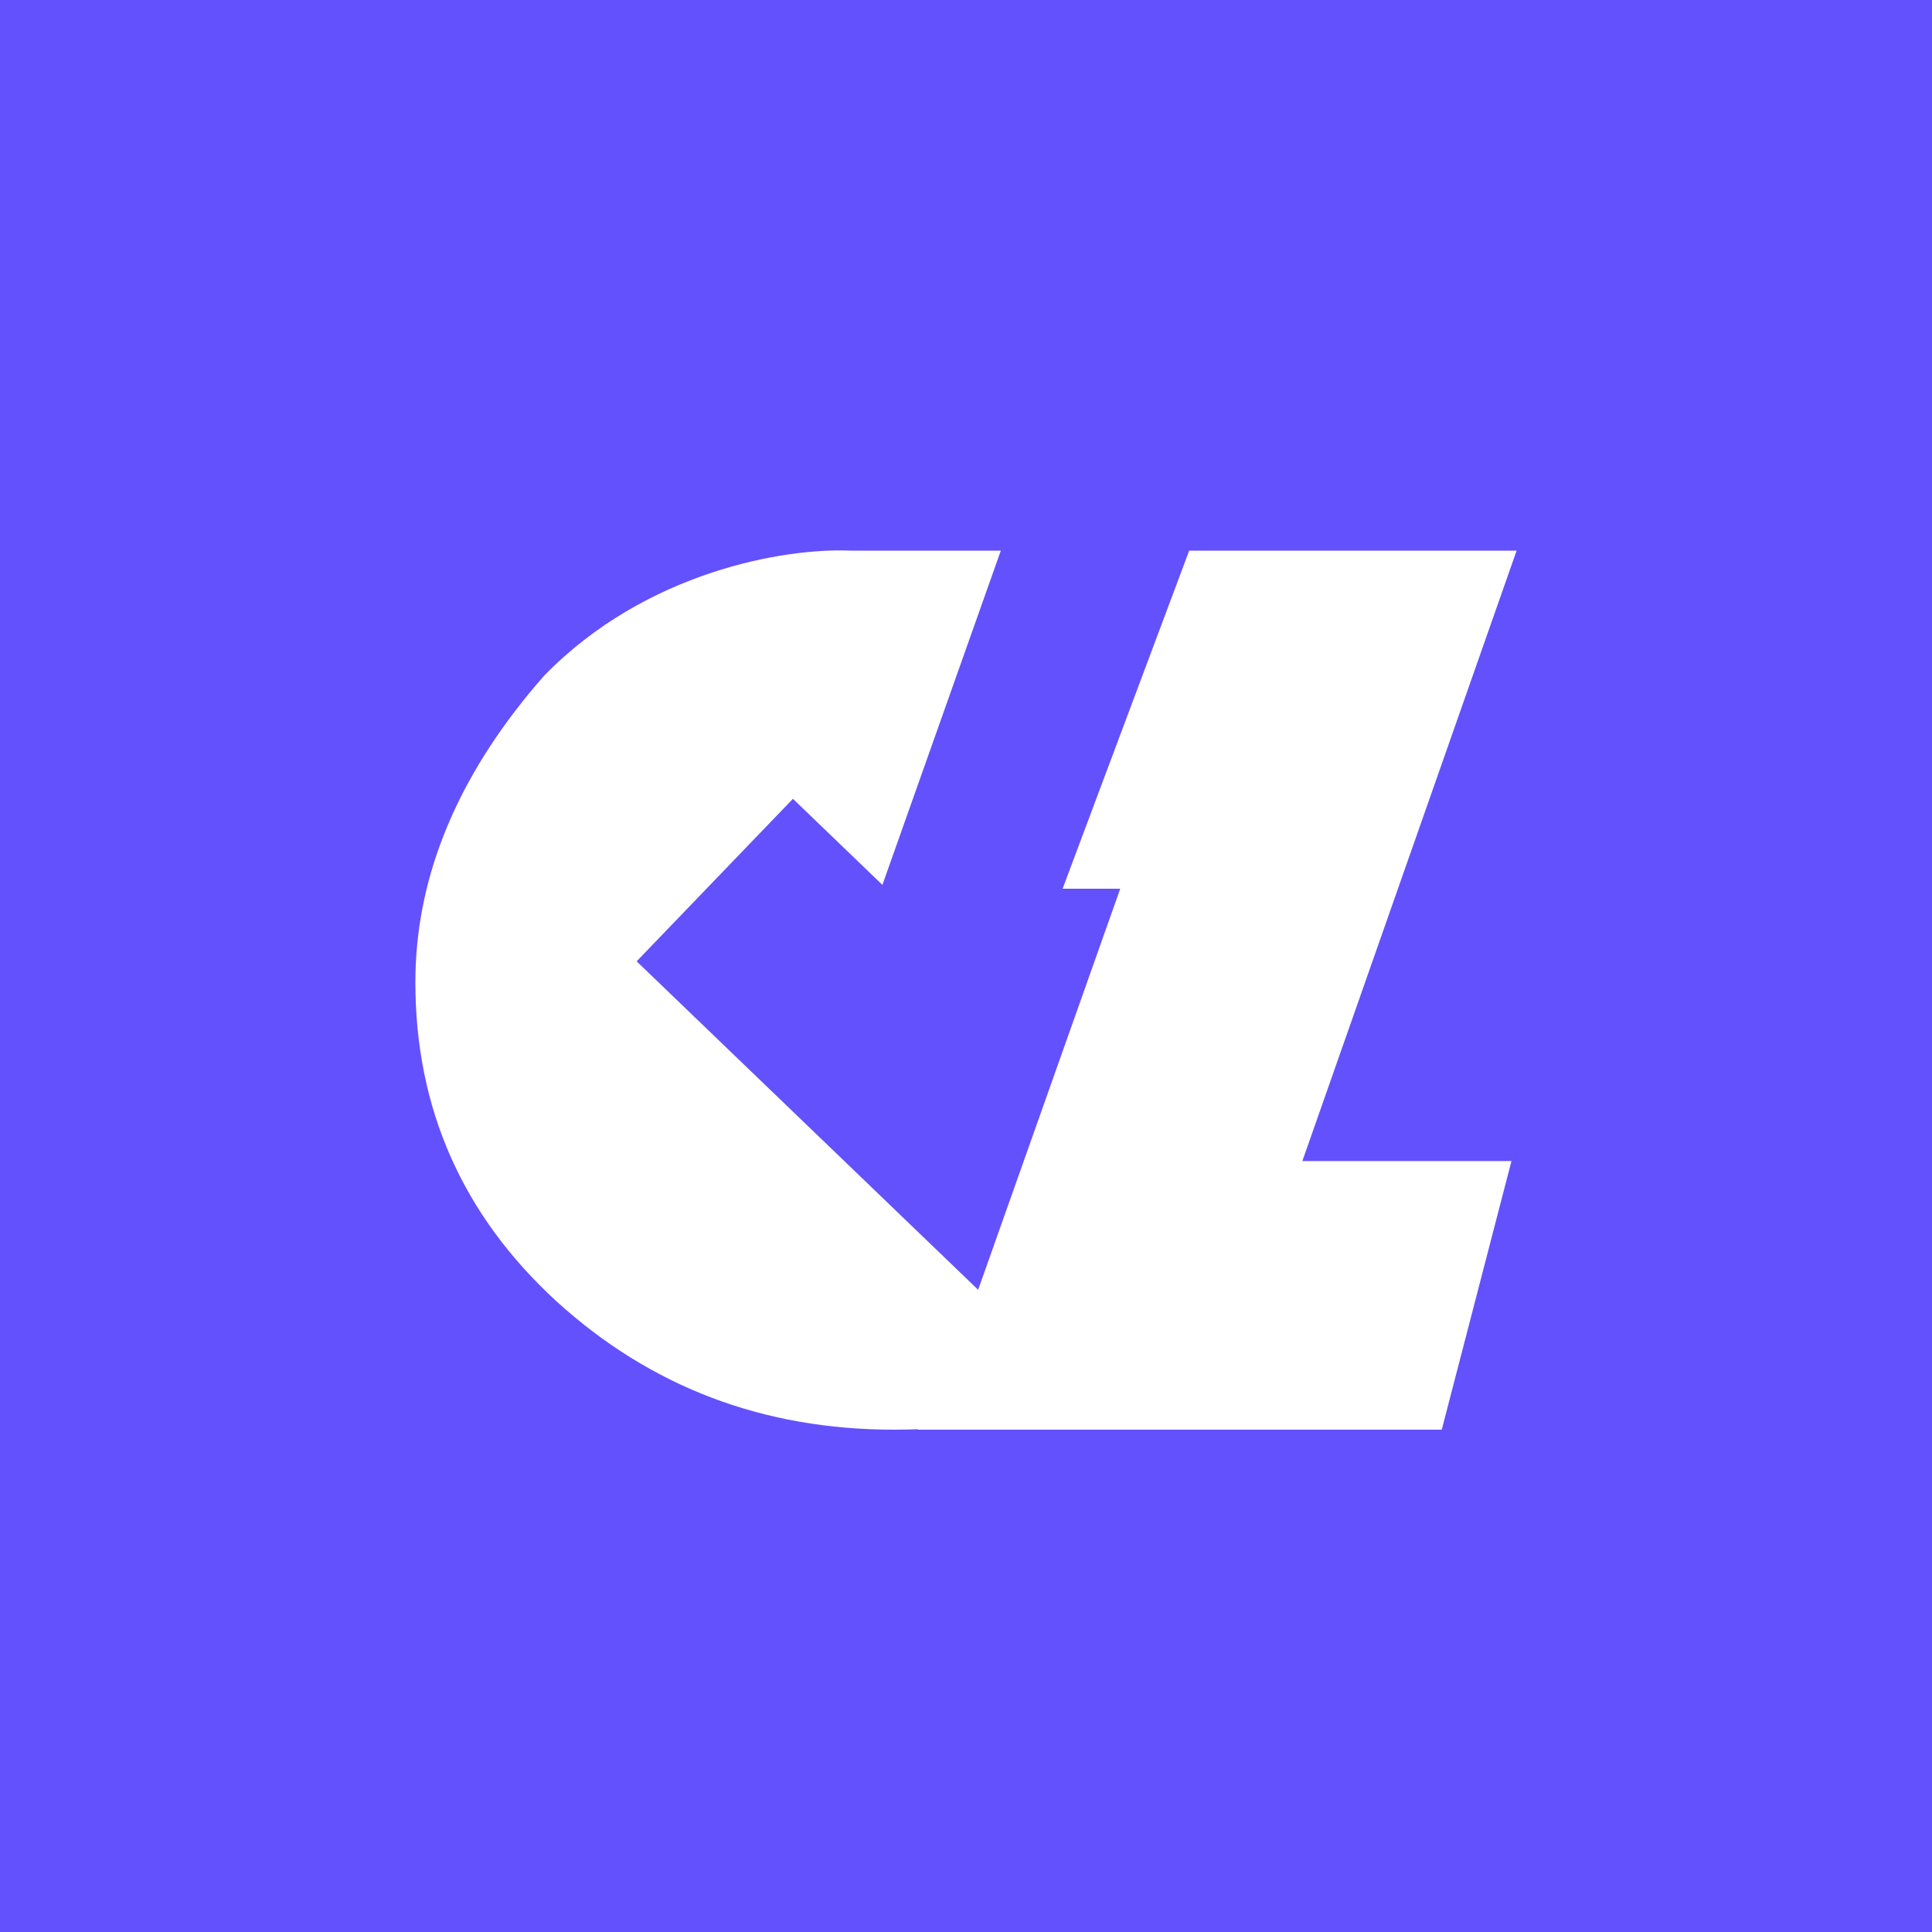 <svg width="200" height="200" viewBox="0 0 200 200" fill="none" xmlns="http://www.w3.org/2000/svg">
<rect width="200" height="200" fill="#6351FE"/>
<path d="M56.368 69.911C66.89 59.126 81.282 56.714 88 57H103.605L91.347 91.602L82.085 82.692L65.905 99.515L101.257 133.519L115.966 92H110L123.106 57H157L134.819 120.194H156.466L149.25 148H95L95.017 147.951C94.204 147.983 93.384 148 92.555 148C78.991 148 67.348 143.574 57.606 134.711C47.866 125.764 43 114.757 43 101.685C43 91.337 46.91 81.373 54.74 71.815C55.275 71.161 55.818 70.527 56.368 69.911Z" fill="white"/>
</svg>
